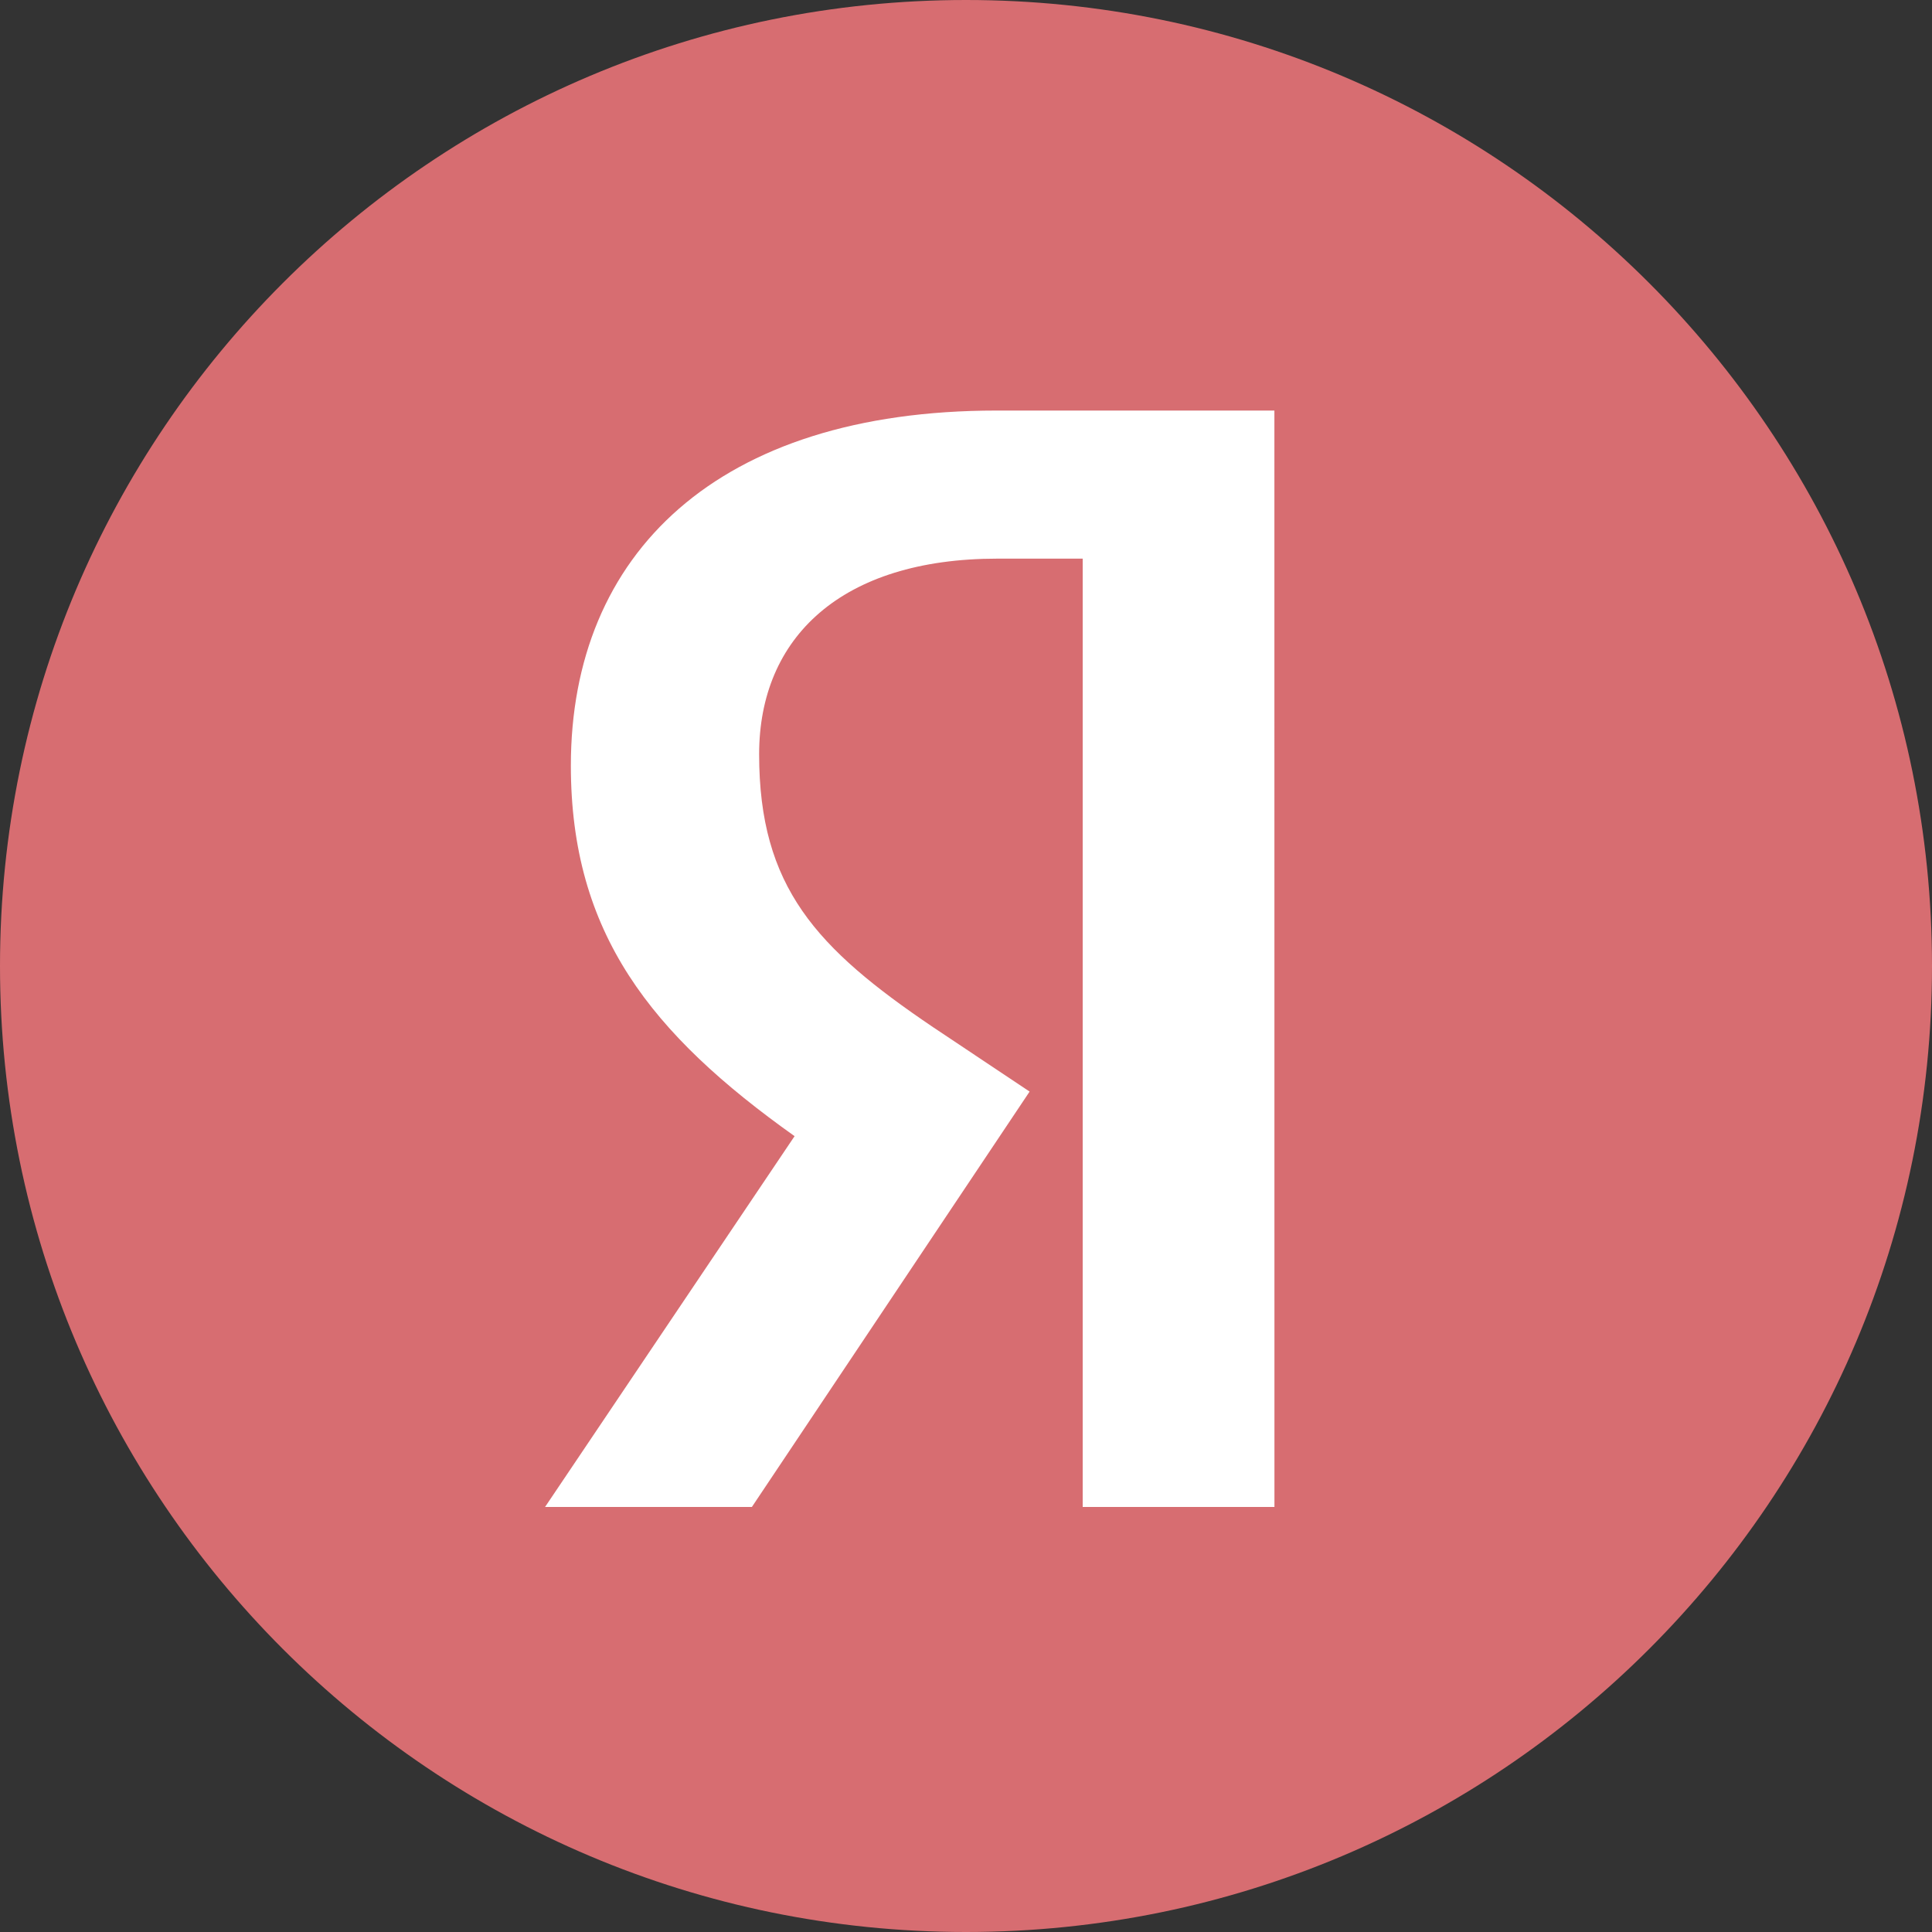 <svg width="40" height="40" viewBox="0 0 40 40" fill="none" xmlns="http://www.w3.org/2000/svg"><rect x="0" y="0" width="40" height="40" fill="#333333" stroke="none"/><g clip-path="url(#a)"><path d="M20 40c11.046 0 20-8.954 20-20S31.046 0 20 0 0 8.954 0 20s8.954 20 20 20" fill="#D76D71"/><path d="M26.386 31.2h-3.97V11.566H20.65c-3.233 0-4.933 1.634-4.933 4.05 0 2.75 1.184 4.016 3.6 5.65l2 1.334-5.75 8.6h-4.282l5.166-7.677c-2.972-2.114-4.632-4.197-4.632-7.672 0-4.385 3.032-7.351 8.815-7.351h5.751z" fill="#fff"/></g><defs><clipPath id="a"><path fill="#fff" d="M0 0h40v40H0z"/></clipPath></defs></svg>